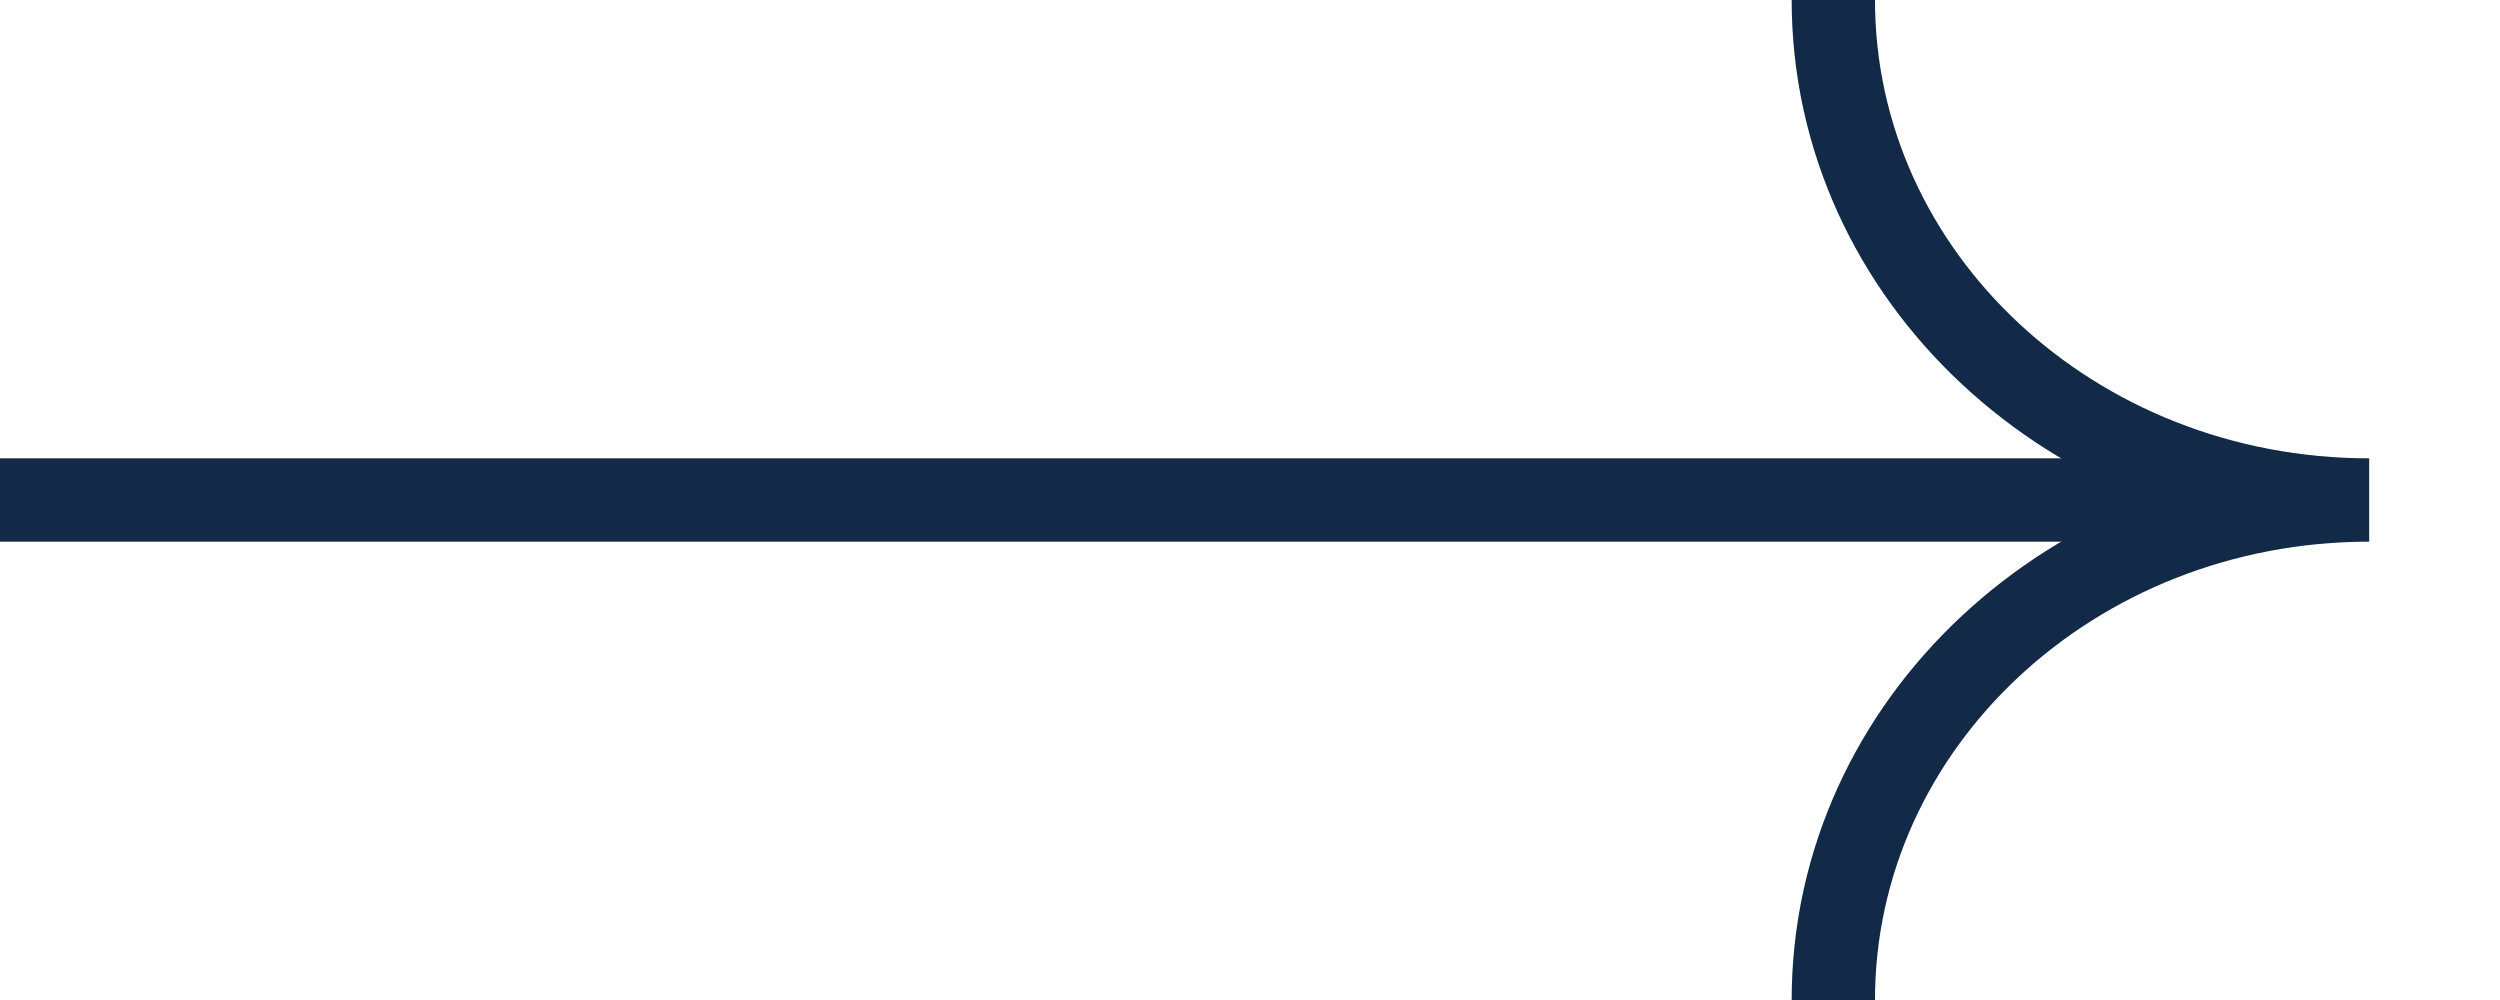 <?xml version="1.0" encoding="UTF-8"?> <svg xmlns="http://www.w3.org/2000/svg" width="30" height="12" viewBox="0 0 30 12" fill="none"> <g clip-path="url(#clip0)"> <path d="M22 12C22 8.685 24.877 6 28.43 6C24.877 6 22 3.315 22 0" stroke="#122947" stroke-linecap="round"></path> <path d="M27 6L-2 6" stroke="#122947"></path> </g> <defs> <clipPath id="clip0"> <rect width="30" height="12" fill="white"></rect> </clipPath> </defs> </svg> 